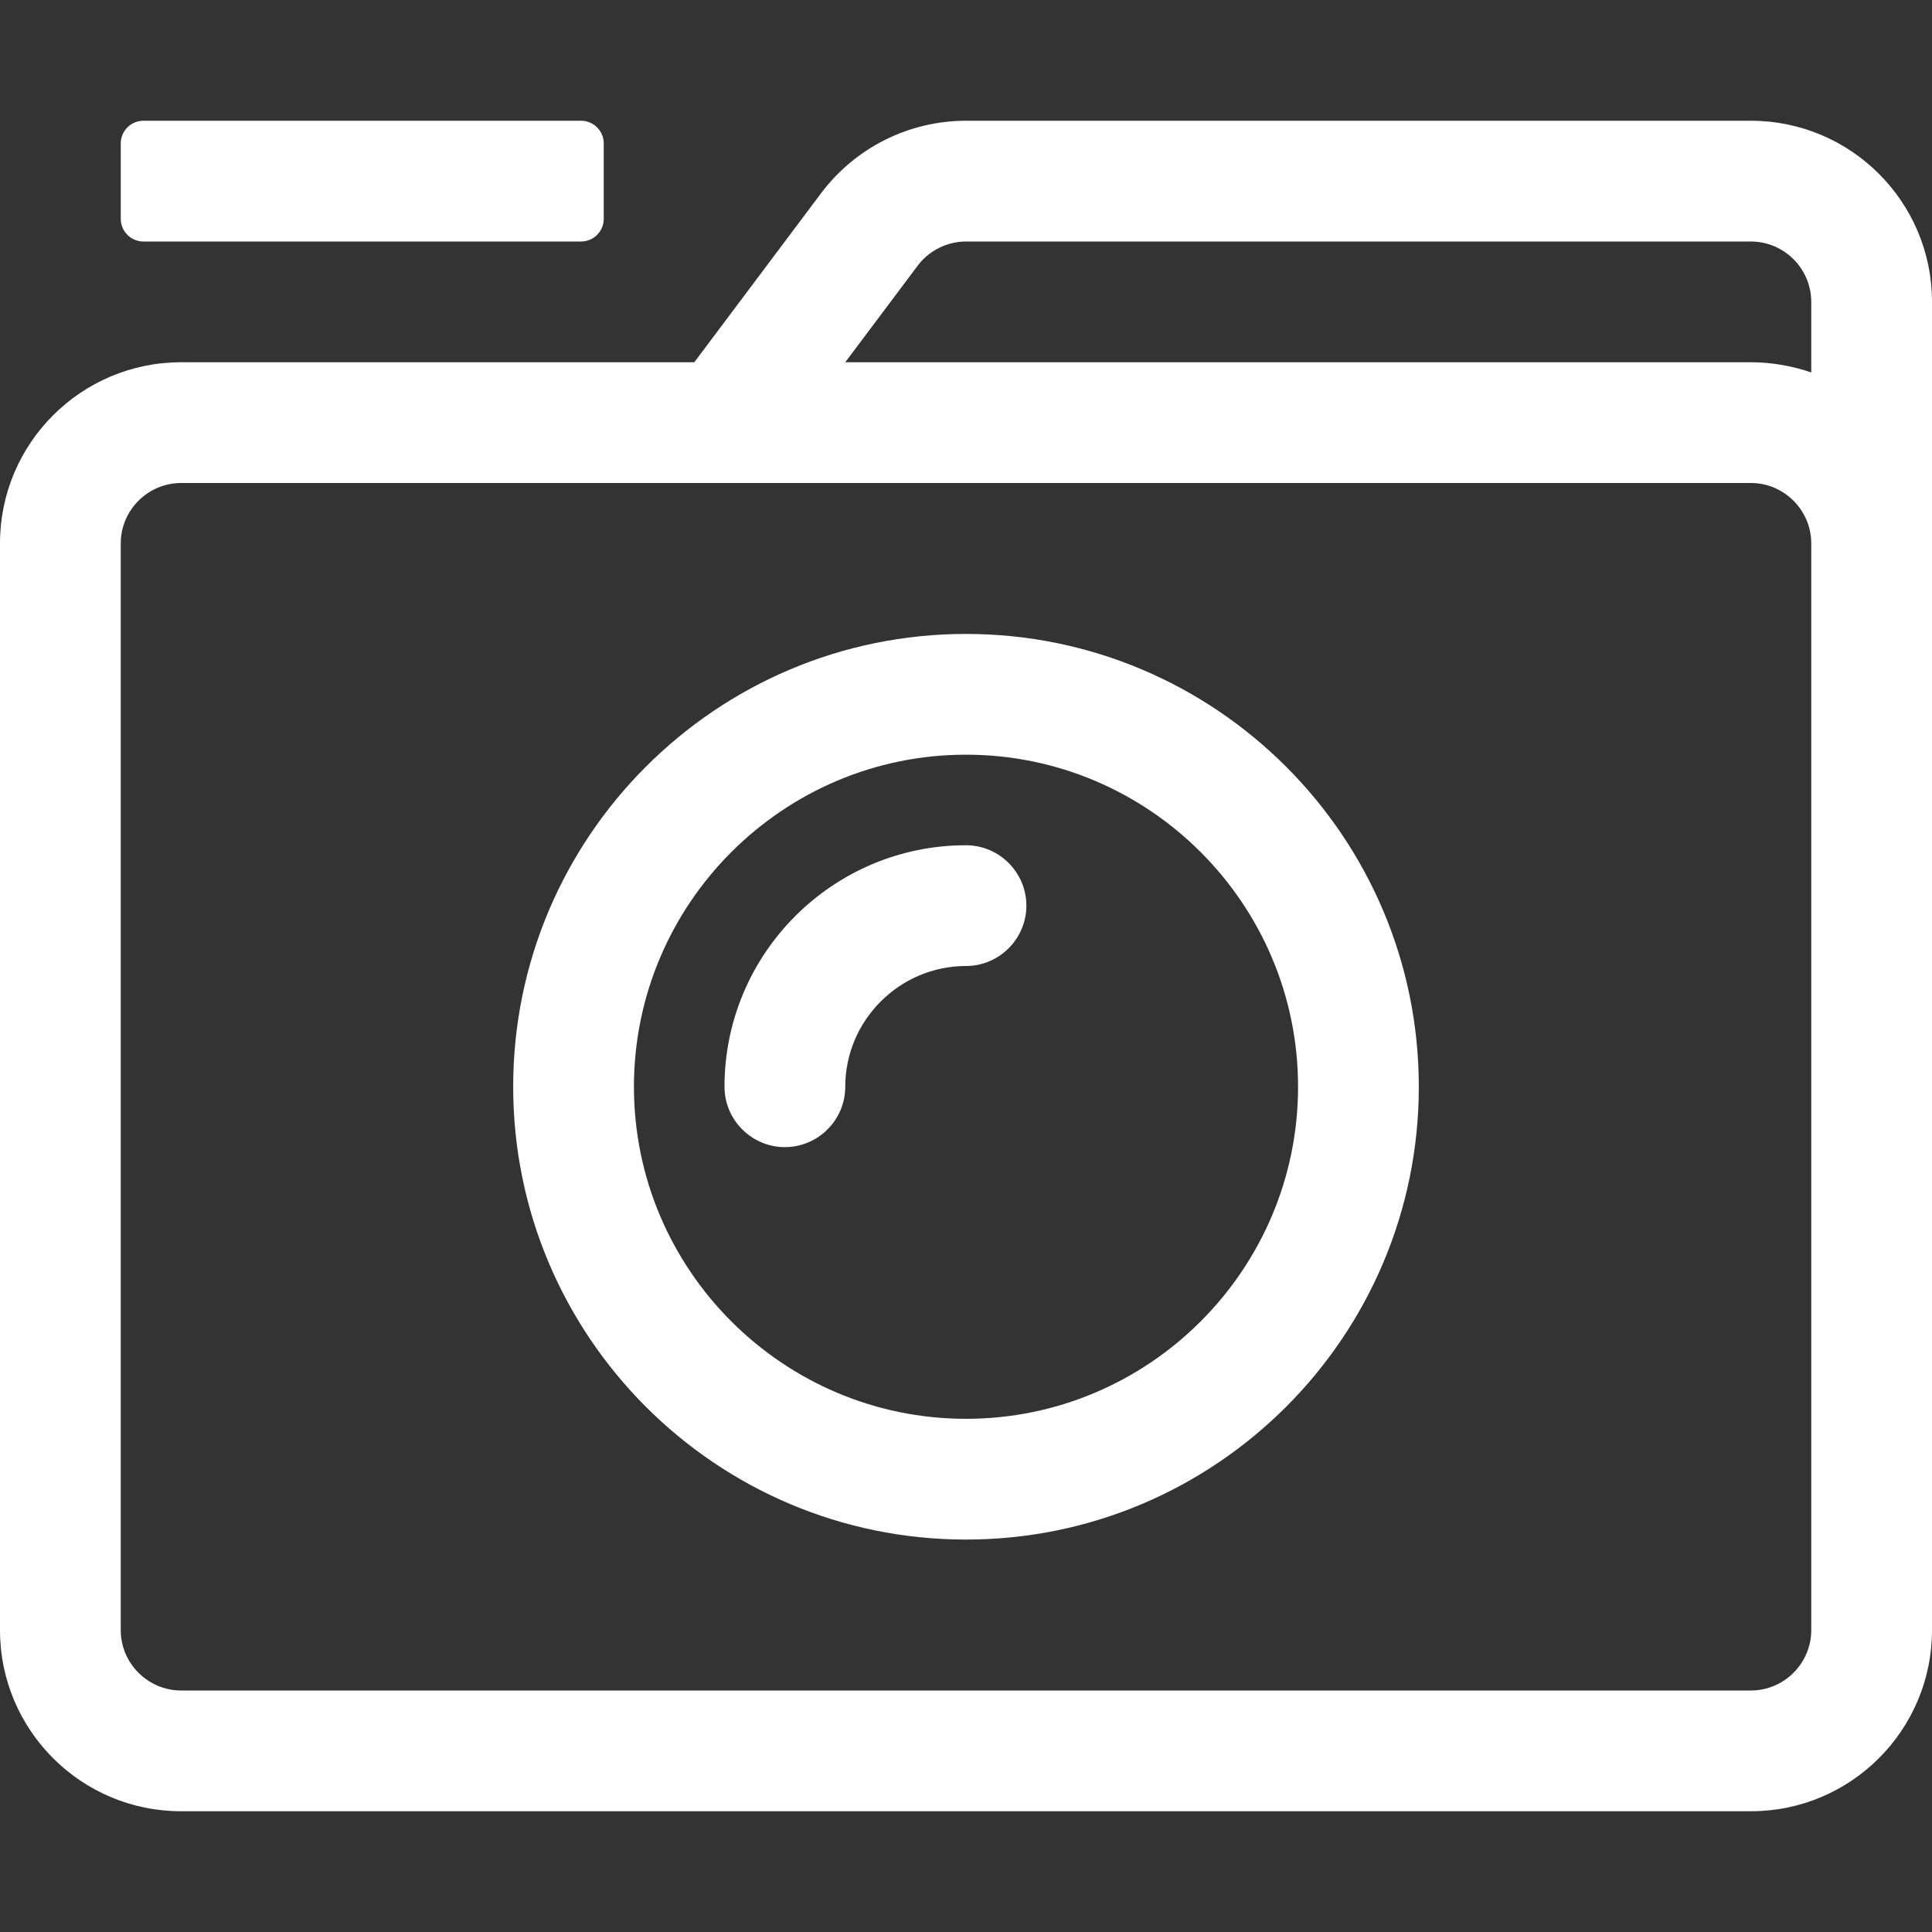 <?xml version="1.0" encoding="utf-8"?>
<!-- Generator: Adobe Illustrator 23.0.2, SVG Export Plug-In . SVG Version: 6.00 Build 0)  -->
<svg version="1.1" id="Layer_1" xmlns="http://www.w3.org/2000/svg" xmlns:xlink="http://www.w3.org/1999/xlink" x="0px" y="0px"
	 viewBox="0 0 512 512" style="enable-background:new 0 0 512 512;" xml:space="preserve">
<rect x="0" y="0" width="512" height="512" fill="#333333" stroke="none"/>
<style type="text/css">
	.st0{fill:#FFFFFF;}
</style>
<path class="st0" d="M32,58V38c0-3.3,2.7-6,6-6h116c3.3,0,6,2.7,6,6v20c0,3.3-2.7,6-6,6H38C34.7,64,32,61.3,32,58z M376,288
	c0-66.2-53.8-120-120-120s-120,53.8-120,120s53.8,120,120,120S376,354.2,376,288z M344,288c0,48.5-39.5,88-88,88s-88-39.5-88-88
	s39.5-88,88-88S344,239.5,344,288z M224,288c0-17.6,14.4-32,32-32c8.8,0,16-7.2,16-16s-7.2-16-16-16c-35.3,0-64,28.7-64,64
	c0,8.8,7.2,16,16,16S224,296.8,224,288z M512,80v352c0,26.5-21.5,48-48,48H48c-26.5,0-48-21.5-48-48V144c0-26.5,21.5-48,48-48h136
	l33.6-44.8C226.7,39.1,240.9,32,256,32h208C490.5,32,512,53.5,512,80z M224,96h240c5.6,0,11,1,16,2.7V80c0-8.8-7.2-16-16-16H256
	c-5,0-9.8,2.4-12.8,6.4L224,96z M480,144c0-8.8-7.2-16-16-16H48c-8.8,0-16,7.2-16,16v288c0,8.8,7.2,16,16,16h416c8.8,0,16-7.2,16-16
	V144z"/>
</svg>
